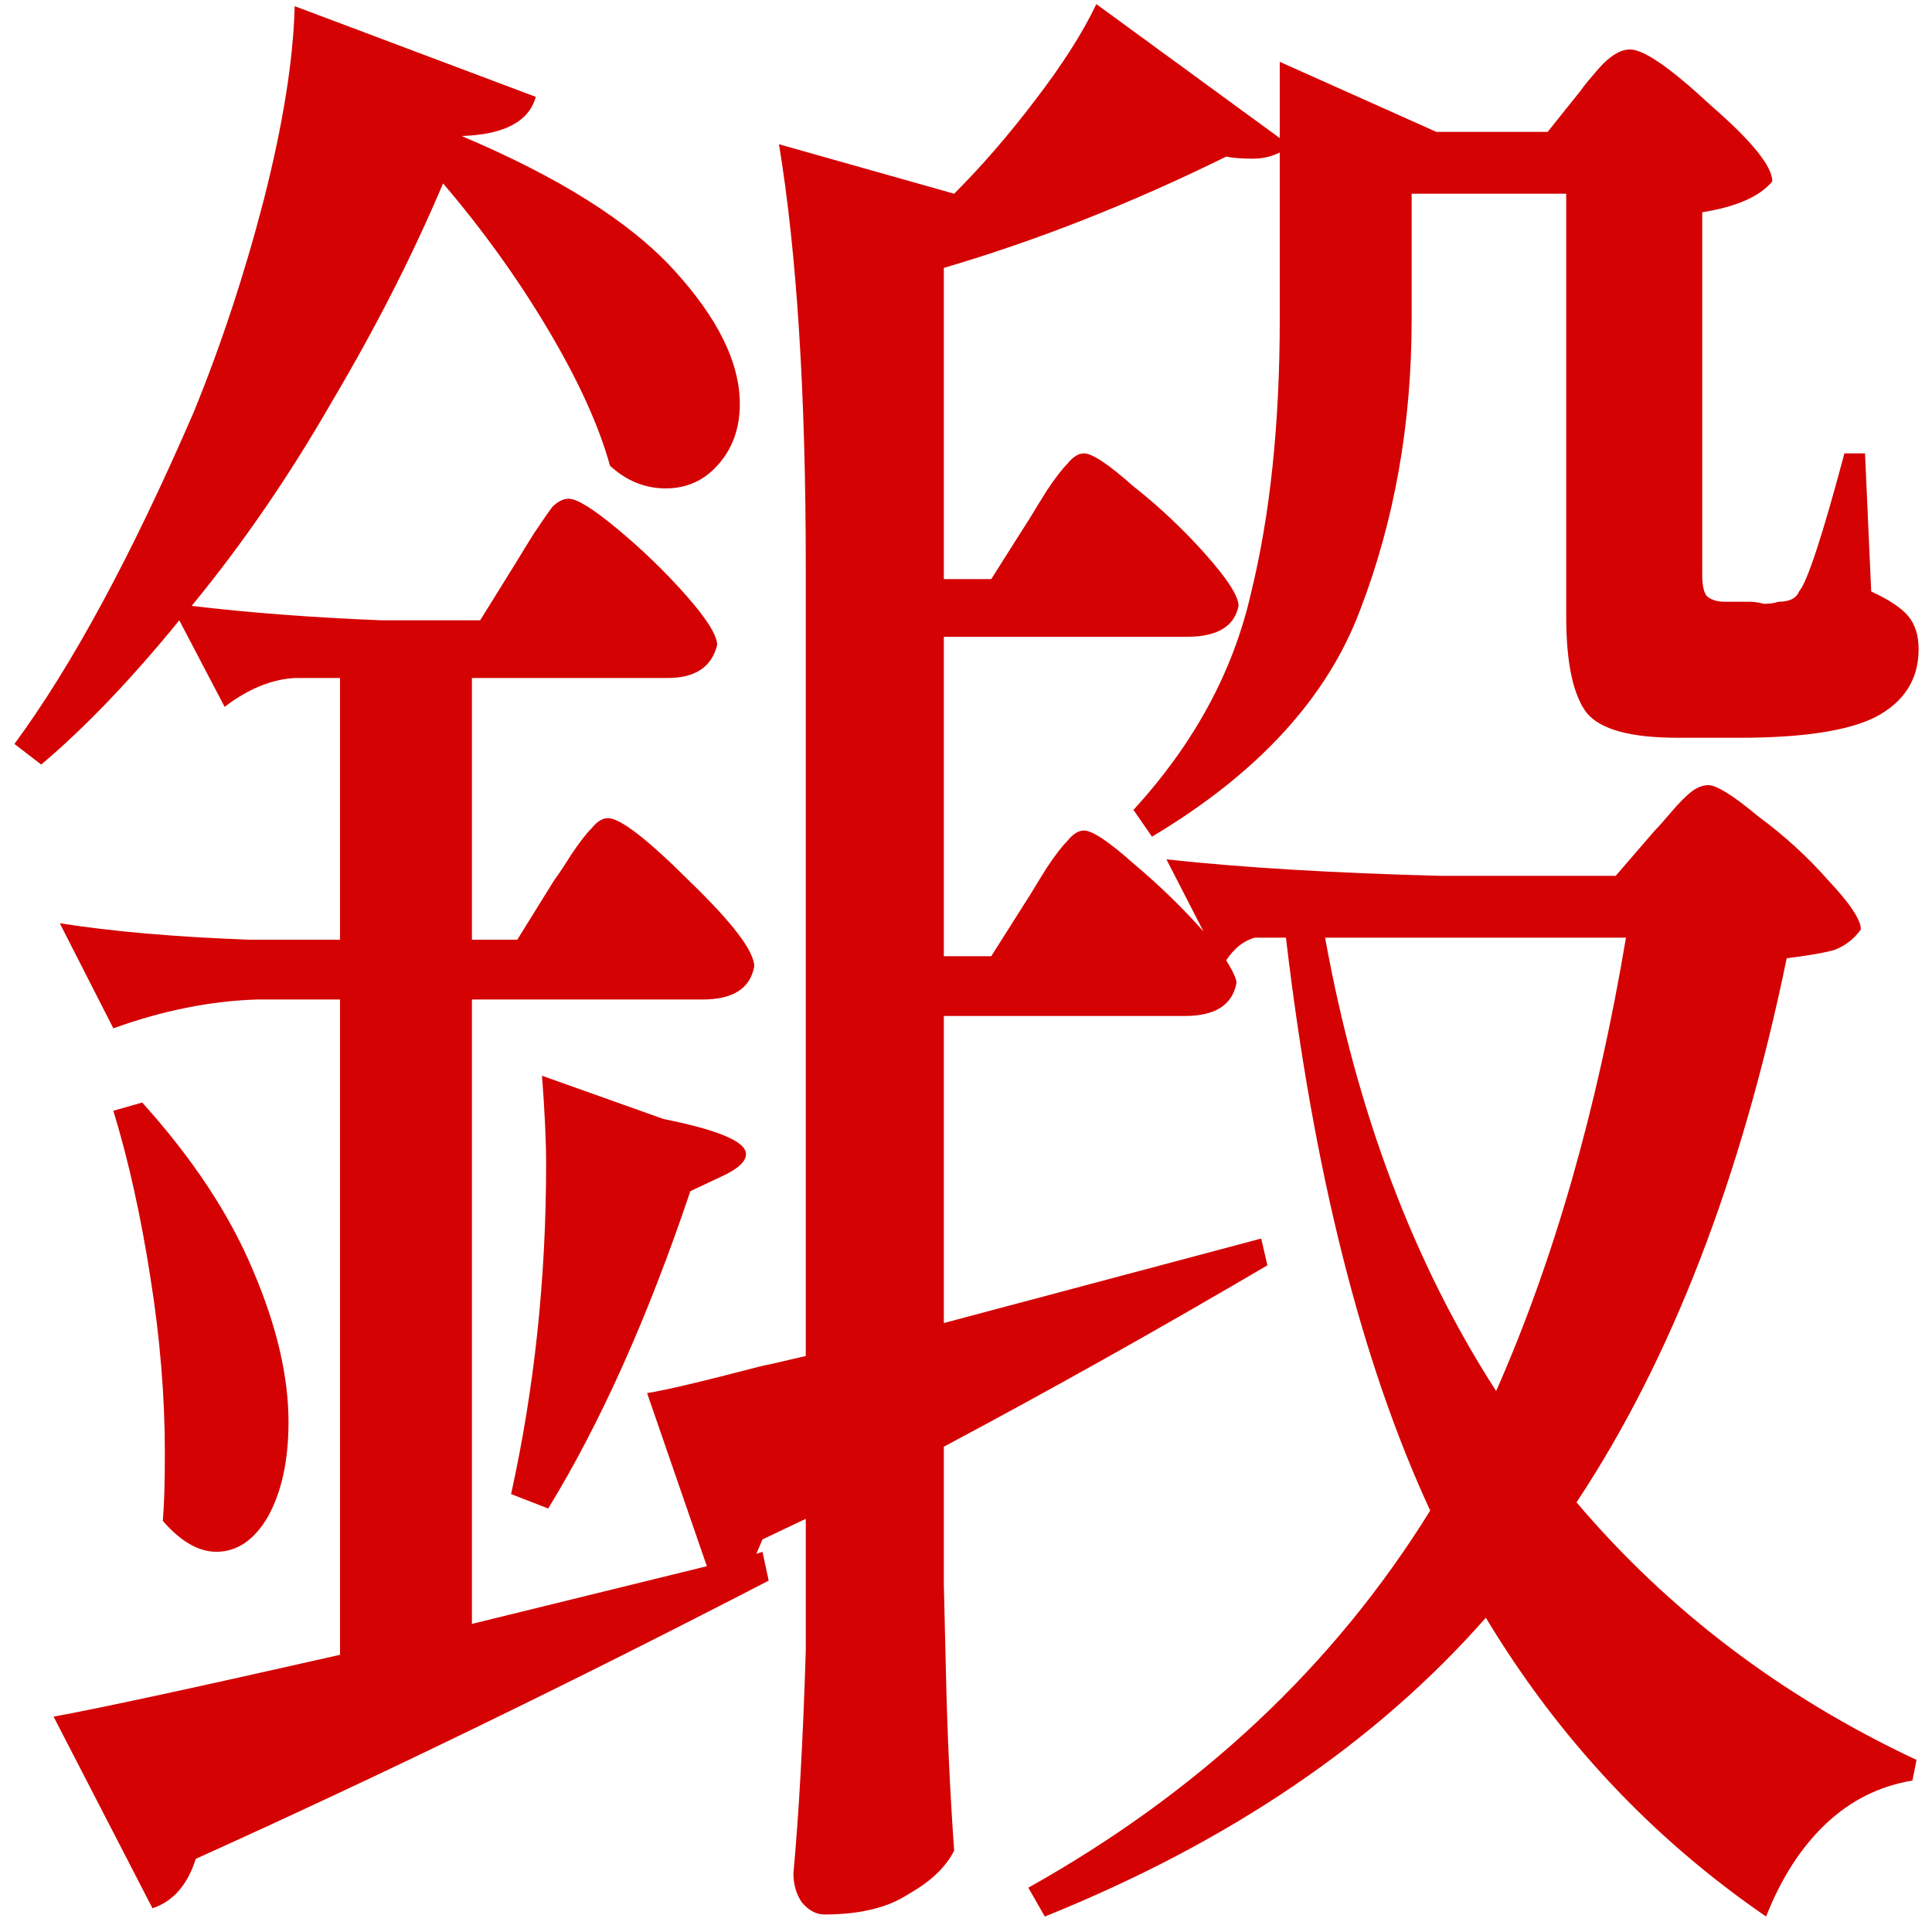 <svg xmlns="http://www.w3.org/2000/svg" version="1.1" xmlns:xlink="http://www.w3.org/1999/xlink" width="75" height="75"><svg width="75" height="75" viewBox="0 0 75 75" fill="none" xmlns="http://www.w3.org/2000/svg">
<path d="M61.2 58.32C64.773 62.533 69.173 65.867 74.4 68.32L74.24 69.12C72.96 69.333 71.84 69.893 70.88 70.8C69.92 71.707 69.147 72.907 68.56 74.4C64.133 71.36 60.507 67.493 57.68 62.8C53.413 67.653 47.707 71.52 40.56 74.4L39.92 73.28C46.587 69.547 51.787 64.667 55.52 58.64C52.853 52.88 50.987 45.467 49.92 36.4H48.72C48.293 36.507 47.92 36.8 47.6 37.28C47.867 37.707 48 38 48 38.16C47.84 39.013 47.173 39.44 46 39.44H36.64V51.36L48.96 48.08L49.2 49.12C44.933 51.627 40.747 53.973 36.64 56.16V61.52L36.72 64.88C36.773 67.28 36.88 69.6 37.04 71.84C36.72 72.48 36.133 73.04 35.28 73.52C34.48 74.053 33.387 74.32 32 74.32C31.68 74.32 31.387 74.16 31.12 73.84C30.907 73.52 30.8 73.147 30.8 72.72C31.013 70.427 31.173 67.547 31.28 64.08V58.96L29.6 59.76L29.36 60.32L29.6 60.24L29.84 61.36C22.107 65.36 14.693 68.96 7.6 72.16C7.28 73.173 6.72 73.813 5.92 74.08L2.08 66.64C3.84 66.32 7.547 65.52 13.2 64.24V38.8H10C8.187 38.853 6.32 39.227 4.4 39.92L2.32 35.84C4.347 36.16 6.8 36.373 9.68 36.48H13.2V26.32H11.44C10.533 26.373 9.627 26.747 8.72 27.44L6.96 24.08C5.093 26.373 3.307 28.24 1.6 29.68L0.56 28.88C2.8 25.84 5.12 21.547 7.52 16C8.587 13.387 9.493 10.64 10.24 7.76C10.987 4.827 11.387 2.32 11.44 0.24L20.8 3.76C20.533 4.72 19.573 5.227 17.92 5.28C21.707 6.88 24.453 8.613 26.16 10.48C27.867 12.347 28.72 14.08 28.72 15.68C28.72 16.64 28.427 17.44 27.84 18.08C27.307 18.667 26.64 18.96 25.84 18.96C25.04 18.96 24.32 18.667 23.68 18.08C23.253 16.533 22.453 14.773 21.28 12.8C20.107 10.827 18.747 8.933 17.2 7.12C16.027 9.893 14.587 12.72 12.88 15.6C11.227 18.48 9.413 21.12 7.44 23.52C9.68 23.787 12.133 23.973 14.8 24.08H18.64L20.08 21.76C20.24 21.493 20.453 21.147 20.72 20.72C21.04 20.24 21.28 19.893 21.44 19.68C21.653 19.467 21.867 19.36 22.08 19.36C22.4 19.36 23.04 19.76 24 20.56C24.96 21.36 25.84 22.213 26.64 23.12C27.44 24.027 27.84 24.667 27.84 25.04C27.627 25.893 26.987 26.32 25.92 26.32H18.32V36.48H20.08L21.52 34.16C21.68 33.947 21.893 33.627 22.16 33.2C22.48 32.72 22.747 32.373 22.96 32.16C23.173 31.893 23.387 31.76 23.6 31.76C24.08 31.76 25.147 32.587 26.8 34.24C28.453 35.84 29.28 36.933 29.28 37.52C29.12 38.373 28.453 38.8 27.28 38.8H18.32V63.04L27.44 60.8L25.12 54.08C25.813 53.973 27.28 53.627 29.52 53.04C29.787 52.987 30.373 52.853 31.28 52.64V22C31.28 15.28 30.933 9.813 30.24 5.6L37.04 7.52C38.107 6.453 39.147 5.253 40.16 3.92C41.227 2.533 42.027 1.28 42.56 0.16L49.68 5.36V2.4L55.76 5.12H60.08L61.36 3.52C61.467 3.36 61.707 3.067 62.08 2.64C62.507 2.16 62.907 1.92 63.28 1.92C63.813 1.92 64.853 2.64 66.4 4.08C68 5.467 68.8 6.453 68.8 7.04C68.32 7.627 67.413 8.027 66.08 8.24V22.32C66.08 22.693 66.133 22.96 66.24 23.12C66.4 23.28 66.64 23.36 66.96 23.36H67.92C68.08 23.36 68.267 23.387 68.48 23.44C68.693 23.44 68.88 23.413 69.04 23.36C69.467 23.36 69.733 23.227 69.84 22.96C70.16 22.587 70.747 20.8 71.6 17.6H72.4L72.64 22.96C73.333 23.28 73.813 23.6 74.08 23.92C74.347 24.24 74.48 24.667 74.48 25.2C74.48 26.373 73.92 27.253 72.8 27.84C71.733 28.373 69.973 28.64 67.52 28.64H65.12C63.307 28.64 62.133 28.32 61.6 27.68C61.067 26.987 60.8 25.733 60.8 23.92V7.52H54.8V12.4C54.8 16.453 54.133 20.213 52.8 23.68C51.52 27.093 48.827 30.027 44.72 32.48L44 31.44C46.347 28.88 47.867 26.08 48.56 23.04C49.307 20 49.68 16.453 49.68 12.4V5.92C49.36 6.08 49.013 6.16 48.64 6.16C48.213 6.16 47.867 6.133 47.6 6.08C43.92 7.893 40.267 9.333 36.64 10.4V22.48H38.48L40 20.08C40.16 19.813 40.373 19.467 40.64 19.04C40.96 18.56 41.227 18.213 41.44 18C41.653 17.733 41.867 17.6 42.08 17.6C42.4 17.6 43.04 18.027 44 18.88C45.013 19.68 45.947 20.56 46.8 21.52C47.653 22.48 48.08 23.147 48.08 23.52C47.92 24.32 47.253 24.72 46.08 24.72H36.64V37.12H38.48L40 34.72C40.16 34.453 40.373 34.107 40.64 33.68C40.96 33.2 41.227 32.853 41.44 32.64C41.653 32.373 41.867 32.24 42.08 32.24C42.4 32.24 43.04 32.667 44 33.52C45.013 34.373 45.92 35.253 46.72 36.16L45.28 33.36C48.213 33.68 51.76 33.893 55.92 34H62.72L64.24 32.24C64.4 32.08 64.613 31.84 64.88 31.52C65.2 31.147 65.467 30.88 65.68 30.72C65.893 30.56 66.107 30.48 66.32 30.48C66.64 30.48 67.28 30.88 68.24 31.68C69.253 32.427 70.16 33.253 70.96 34.16C71.813 35.067 72.24 35.707 72.24 36.08C71.973 36.453 71.627 36.72 71.2 36.88C70.827 36.987 70.213 37.093 69.36 37.2C67.6 45.733 64.88 52.773 61.2 58.32ZM51.44 36.4C52.667 43.173 54.88 49.04 58.08 54C60.32 48.933 62 43.067 63.12 36.4H51.44ZM19.84 58C20.747 53.893 21.2 49.627 21.2 45.2C21.2 44.293 21.147 43.147 21.04 41.76L25.76 43.44C27.893 43.867 28.96 44.32 28.96 44.8C28.96 45.067 28.693 45.333 28.16 45.6L26.8 46.24C25.147 51.147 23.307 55.253 21.28 58.56L19.84 58ZM8.4 60.24C7.707 60.24 7.013 59.84 6.32 59.04C6.373 58.453 6.4 57.573 6.4 56.4C6.4 54.213 6.213 51.947 5.84 49.6C5.467 47.2 4.987 45.04 4.4 43.12L5.52 42.8C7.493 44.987 8.933 47.173 9.84 49.36C10.747 51.493 11.2 53.44 11.2 55.2C11.2 56.693 10.933 57.92 10.4 58.88C9.867 59.787 9.2 60.24 8.4 60.24Z" fill="#D40203"></path>
</svg><style>@media (prefers-color-scheme: light) { :root { filter: none; } }
@media (prefers-color-scheme: dark) { :root { filter: none; } }
</style></svg>